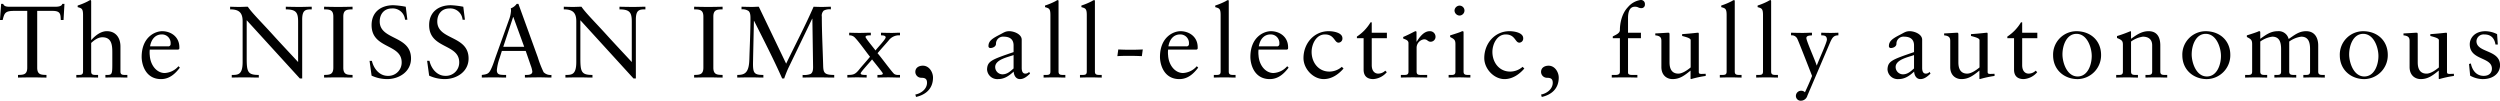 <svg id="imx00_ttl-1.svg" xmlns="http://www.w3.org/2000/svg" width="886.594" height="35.719" viewBox="0 0 886.594 35.719">
  <defs>
    <style>
      .cls-1 {
        fill-rule: evenodd;
      }
    </style>
  </defs>
  <path id="The_NISSAN_IMx_all-electric_fully_autonomous_のコピー" data-name="The NISSAN IMx, all-electric, fully autonomous のコピー" class="cls-1" d="M23.231,1.785H22.474c-0.144.684-1.045,1.008-2.343,1.008H3.766c-0.9,0-1.874-.036-2.271-1.008H0.774l-0.4,5.723H1.315c0.613-2.339.757-3.239,4-3.239h4.722v20.12c0,2.52-1.37,2.556-3.28,2.592v0.936c1.8-.036,3.5-0.072,5.227-0.072,1.586,0,3.136.072,4.866,0.072V26.979c-1.91-.036-3.28-0.072-3.28-2.591V4.268h5.479c2.884,0,2.776,1.3,2.884,3.239h0.973Zm6.593,24.007c0,1.188-.721,1.188-1.73,1.188H27.444v0.936c1.3-.036,2.6-0.072,3.893-0.072s2.559,0.072,3.821.072V26.979H34.509c-1.009,0-1.8,0-1.8-1.188V15.642c0.829-.756,2.271-2.016,3.965-2.016,3.28,0,3.533,2.735,3.533,5.363v4.067c0,3.527-.108,3.923-1.8,3.923H37.753v0.936c1.3-.036,2.6-0.072,3.893-0.072,1.37,0,2.631.072,3.893,0.072V26.979H44.891c-1.009,0-1.8,0-1.8-1.188V16.9c0-3.131-1.694-5.435-4.83-5.435-2.92,0-5.227,2.879-5.551,3.167V0.921c0-.288-0.072-0.5-0.288-0.5a3.716,3.716,0,0,0-.793.4,23.123,23.123,0,0,1-3.713,1.548V2.936c1.37,0.4,1.91.468,1.91,2.807V25.791Zm33.8-7.81,0.324-.216a3.91,3.91,0,0,0,.036-0.648c-0.036-3.815-3.172-5.651-6.092-5.651-2.523,0-7.281,2.088-7.281,9.142,0,2.3,1.154,7.846,6.885,7.846,2.956,0,5.01-1.871,6.669-4.067l-0.5-.5A6.915,6.915,0,0,1,58.794,26.3c-2.884,0-5.082-2.807-5.3-6.227a9.054,9.054,0,0,1,0-2.087H63.624ZM53.6,16.829c0.433-2.591,1.947-4.211,4.145-4.211a3.053,3.053,0,0,1,3.136,3.311,0.817,0.817,0,0,1-1.009.9H53.6Zm53.938-9.394c0-3.527,1.19-3.707,3.389-3.707V2.793c-1.406,0-2.776.072-4.182,0.072-1.658,0-3.352-.036-5.01-0.072V3.728c3.605,0.036,4.362,1.044,4.362,4.355V22.408c-2.452-2.663-5.84-6.227-8.9-9.61-4.109-4.535-7.462-7.81-8.939-10.006-0.973,0-1.983.072-2.956,0.072-1.117,0-2.2-.036-3.316-0.072V3.728c3.1,0,4.434,1.116,4.434,4.211V22.408c0,4.571-1.658,4.571-3.857,4.571v0.936c1.586-.036,3.208-0.072,4.794-0.072s3.208,0.072,4.794.072V26.979c-3.893,0-4.289-1.008-4.289-5.975V7.579l18.852,20.659h0.829V7.435Zm11.05,16.952c0,2.52-1.37,2.556-3.28,2.592v0.936c1.8-.036,3.5-0.072,5.227-0.072,1.586,0,3.136.072,4.866,0.072V26.979c-1.911-.036-3.28-0.072-3.28-2.591V6.32c0-2.519,1.369-2.555,3.28-2.591V2.793c-1.8.036-3.461,0.072-5.119,0.072-1.622,0-3.28-.036-4.974-0.072V3.728c1.91,0.036,3.28.072,3.28,2.591V24.388Zm13.565,2.843a13.253,13.253,0,0,0,5.515,1.224c4.254,0,8.471-2.627,8.471-7.306,0-8.278-11.1-6.443-11.1-13.137,0-2.627,1.586-4.607,4.325-4.607a4.373,4.373,0,0,1,4.65,4h0.829l-0.576-4.607a29.961,29.961,0,0,0-4.4-.54c-4.4,0-7.714,2.411-7.714,7.054,0,8.494,10.67,6.515,10.67,13.209a4.713,4.713,0,0,1-4.939,4.787c-2.991,0-5.01-2.627-5.623-5.327h-0.829Zm20.411,0a13.253,13.253,0,0,0,5.515,1.224c4.253,0,8.471-2.627,8.471-7.306,0-8.278-11.1-6.443-11.1-13.137,0-2.627,1.586-4.607,4.325-4.607a4.373,4.373,0,0,1,4.65,4h0.829l-0.577-4.607a29.931,29.931,0,0,0-4.4-.54c-4.4,0-7.714,2.411-7.714,7.054,0,8.494,10.67,6.515,10.67,13.209A4.713,4.713,0,0,1,158.3,27.3c-2.992,0-5.01-2.627-5.623-5.327h-0.829ZM184.224,1.785h-0.613a4.456,4.456,0,0,1-2.09,1.584,3.8,3.8,0,0,1,.072.936,10.966,10.966,0,0,1-.757,3.239l-4.614,12.849c-0.469,1.332-.9,2.735-1.478,4.031-0.9,2.016-1.3,2.3-3.5,2.555v0.936c1.442-.036,2.92-0.072,4.362-0.072,1.406,0,2.848.072,4.254,0.072V26.979h-0.83c-1.261-.072-2.451,0-2.451-1.692A17.352,17.352,0,0,1,177.556,21l0.793-2.52h8.47l1.8,5.219a8.923,8.923,0,0,1,.54,2.087c0,1.008-1.081,1.188-1.982,1.188h-0.649v0.936c1.766-.036,3.5-0.072,5.263-0.072,1.37,0,2.775.072,4.145,0.072V26.979a3.41,3.41,0,0,1-2.775-.972,36.469,36.469,0,0,1-2.055-5.255ZM182.35,6.428h0.072l3.857,10.582h-7.426Zm43.52,1.008c0-3.527,1.19-3.707,3.389-3.707V2.793c-1.406,0-2.776.072-4.182,0.072-1.658,0-3.352-.036-5.01-0.072V3.728c3.6,0.036,4.361,1.044,4.361,4.355V22.408c-2.451-2.663-5.839-6.227-8.9-9.61-4.109-4.535-7.462-7.81-8.94-10.006-0.973,0-1.982.072-2.955,0.072-1.118,0-2.2-.036-3.317-0.072V3.728c3.1,0,4.434,1.116,4.434,4.211V22.408c0,4.571-1.658,4.571-3.857,4.571v0.936c1.586-.036,3.208-0.072,4.794-0.072s3.208,0.072,4.794.072V26.979c-3.893,0-4.289-1.008-4.289-5.975V7.579l18.852,20.659h0.829V7.435Zm23.949,16.952c0,2.52-1.369,2.556-3.28,2.592v0.936c1.8-.036,3.5-0.072,5.227-0.072,1.586,0,3.136.072,4.866,0.072V26.979c-1.91-.036-3.28-0.072-3.28-2.591V6.32c0-2.519,1.37-2.555,3.28-2.591V2.793c-1.8.036-3.46,0.072-5.118,0.072-1.623,0-3.281-.036-4.975-0.072V3.728c1.911,0.036,3.28.072,3.28,2.591V24.388Zm19.657-21.6c-0.757,0-1.55.072-2.307,0.072-1.261,0-2.559-.036-3.821-0.072V3.728a3.782,3.782,0,0,1,2.487.576c0.5,0.432.685,1.224,0.685,2.483,0,4.931-.252,9.826-0.4,14.757-0.144,4.823-1.73,5.435-4.29,5.435v0.936c1.586-.036,3.208-0.072,4.794-0.072,1.478,0,2.992.072,4.47,0.072V26.979c-1.442,0-2.343-.108-2.92-0.612s-0.757-1.476-.757-3.239c0-.5.037-1.8,0.037-2.268l0.288-13.029h0.072c3.424,6.8,6.885,13.533,9.949,20.408h0.721c0.288-.936,1.009-2.7,1.4-3.563L288.4,7.04h0.072l0.253,17.168c0,1.4-.289,2.088-0.937,2.447a6.462,6.462,0,0,1-2.776.324v0.936c1.766-.036,3.5-0.072,5.263-0.072,1.982,0,3.965.072,5.947,0.072V26.979c-3.6,0-3.857-.792-3.929-3.491-0.144-5.435-.468-11.481-0.468-17.168a2.484,2.484,0,0,1,.685-2.16,4.44,4.44,0,0,1,2.523-.432V2.793c-1.045,0-2.127.072-3.172,0.072-0.973,0-1.983-.036-2.956-0.072-2.992,6.838-6.488,13.461-9.732,20.192Zm31.4,25.122c1.154-.036,2.307-0.072,3.461-0.072,1.117,0,2.271.036,3.388,0.072V26.979c-1.225,0-2.127,0-2.127-.576,0-.468,3.569-4.247,4.038-4.931,0.54,0.72,3.821,4.715,3.821,4.967,0,0.54-.613.54-1.911,0.54v0.936c1.3-.036,2.631-0.072,3.929-0.072,1.334,0,2.668.072,4.073,0.072V26.979h-0.793a2.282,2.282,0,0,1-1.225-.324c-0.577-.324-4.939-6.3-5.948-7.378,1.334-1.584,2.74-3.1,3.929-4.5a4.576,4.576,0,0,1,4.037-1.836V12.007c-1.009,0-1.91.072-2.847,0.072-1.3,0-2.6-.036-3.893-0.072v0.936c0.5,0,1.658,0,1.658.72,0,0.684-2.776,3.527-3.605,4.643-0.4-.612-3.532-4.319-3.532-4.787,0-.576.937-0.576,1.874-0.576V12.007c-1.334,0-2.631.072-3.965,0.072-1.226,0-2.487-.036-3.713-0.072v0.936a2.6,2.6,0,0,1,1.911.684c1.622,1.62,4.361,5.579,5.479,6.911-1.37,1.692-2.848,3.275-3.857,4.535-1.406,1.764-2.127,1.908-4.182,1.908v0.936Zm24.357,6.874c3.244-.72,6.02-2.771,6.02-6.874,0-1.836-1.3-4.211-3.6-4.211-1.37,0-2.667.684-2.667,2.2a2.1,2.1,0,0,0,2.126,2.087c1.334,0,2.019.4,2.019,1.764,0,2.232-2.127,3.815-4.145,4.175ZM359.83,24.676c-1.189,1.044-2.271,2.088-3.965,2.088a2.6,2.6,0,0,1-2.559-2.591c0-2.7,4.686-3.527,6.524-4.247v4.751Zm5.515,1.224a1.787,1.787,0,0,1-1.334.612c-0.793,0-1.3-.576-1.3-2.052V14.49c0-1.979-2.776-3.023-4.4-3.023-1.37,0-1.982.5-3.244,1.152-2.523,1.3-4.145,2.2-4.145,4.1a0.649,0.649,0,0,0,.649.72c0.865,0,2.018-.5,2.018-1.512a2.5,2.5,0,0,1,2.74-2.519c2.307,0,3.5,1.08,3.5,3.1v2.375c-7.786,2.663-9.264,3.2-9.408,6.083a3.625,3.625,0,0,0,3.893,3.491c2.235,0,3.857-1.116,5.551-2.663,0.072,1.3.757,2.663,2.235,2.663,1.442,0,2.559-1.008,3.569-1.944Zm5.127,2.016c1.334-.036,2.632-0.072,3.929-0.072s2.56,0.072,3.785.072V26.979h-0.612c-1.01,0-1.8,0-1.8-1.188V0.921c0-.288-0.072-0.5-0.288-0.5a3.706,3.706,0,0,0-.793.4,23.123,23.123,0,0,1-3.713,1.548V2.936c1.37,0.4,1.91.468,1.91,2.807V25.791c0,1.188-.72,1.188-1.73,1.188h-0.685v0.936Zm12.9,0c1.334-.036,2.631-0.072,3.929-0.072s2.559,0.072,3.785.072V26.979h-0.613c-1.009,0-1.8,0-1.8-1.188V0.921c0-.288-0.072-0.5-0.289-0.5a3.73,3.73,0,0,0-.793.4,23.145,23.145,0,0,1-3.712,1.548V2.936c1.369,0.4,1.91.468,1.91,2.807V25.791c0,1.188-.721,1.188-1.73,1.188h-0.685v0.936Zm22.271-9.97q-2.161.108-4.325,0.108c-1.478,0-2.92-.036-4.362-0.108l-0.324,2.375c1.442-.108,2.884-0.108,4.361-0.108q2.163,0,4.326.108Zm19.116,0.036,0.325-.216a3.91,3.91,0,0,0,.036-0.648c-0.036-3.815-3.172-5.651-6.092-5.651-2.523,0-7.281,2.088-7.281,9.142,0,2.3,1.153,7.846,6.885,7.846,2.955,0,5.01-1.871,6.668-4.067l-0.5-.5a6.912,6.912,0,0,1-4.866,2.411c-2.883,0-5.082-2.807-5.3-6.227a9.066,9.066,0,0,1,0-2.087h10.129Zm-10.02-1.152c0.432-2.591,1.946-4.211,4.145-4.211a3.053,3.053,0,0,1,3.136,3.311,0.816,0.816,0,0,1-1.009.9h-6.272Zm16.1,11.086c1.333-.036,2.631-0.072,3.929-0.072s2.559,0.072,3.784.072V26.979h-0.612c-1.01,0-1.8,0-1.8-1.188V0.921c0-.288-0.072-0.5-0.288-0.5a3.73,3.73,0,0,0-.793.4,23.123,23.123,0,0,1-3.713,1.548V2.936c1.37,0.4,1.911.468,1.911,2.807V25.791c0,1.188-.721,1.188-1.731,1.188h-0.684v0.936Zm25.984-9.934,0.324-.216a3.91,3.91,0,0,0,.036-0.648c-0.036-3.815-3.172-5.651-6.091-5.651-2.524,0-7.282,2.088-7.282,9.142,0,2.3,1.154,7.846,6.885,7.846,2.956,0,5.01-1.871,6.669-4.067l-0.5-.5a6.916,6.916,0,0,1-4.866,2.411c-2.884,0-5.083-2.807-5.3-6.227a9.066,9.066,0,0,1,0-2.087h10.129ZM446.8,16.829c0.433-2.591,1.946-4.211,4.145-4.211a3.053,3.053,0,0,1,3.136,3.311,0.816,0.816,0,0,1-1.009.9H446.8Zm29.432,7.27a6.691,6.691,0,0,1-4.4,1.692c-3.929,0-6.308-3.275-6.308-6.982,0-2.735,1.622-6.191,4.722-6.191,3.389,0,3.317,2.915,4.831,2.915a1.445,1.445,0,0,0,1.369-1.584c0-1.908-3.028-2.484-4.866-2.484-5.19,0-8.939,4.319-8.939,9.538,0,3.815,3.424,7.45,7.173,7.45,2.847,0,5.263-1.692,7.029-3.743Zm10.616-10.15h5.371V12.007h-5.371V8.335h-0.432a15.519,15.519,0,0,1-4.831,5.039V13.95h2.379V25.108c0,2.124,1.118,3.347,3.425,3.347a6.867,6.867,0,0,0,4.794-2.447l-0.541-.54a3.581,3.581,0,0,1-2.523,1.044c-0.973,0-2.271-.648-2.271-3.023V13.95Zm10.321,13.965c1.3-.036,2.811-0.072,4.289-0.072,1.55,0,3.064.036,5.047,0.072V26.979h-2.019c-1.009,0-1.73,0-1.73-1.188V17.333a3.041,3.041,0,0,1,2.631-2.987c1.262,0,1.262.864,2.379,0.864a1.748,1.748,0,0,0,1.7-1.836,1.966,1.966,0,0,0-2.055-1.908c-2.2,0-3.713,2.3-4.614,3.707h-0.072V11.935c0-.36-0.108-0.468-0.324-0.468-0.325,0-1.767.936-4.4,2.052v0.54c0.541,0.288,1.874.5,1.874,1.62V25.791c0,1.188-.721,1.188-1.73,1.188h-0.973v0.936Zm16.943,0c1.334-.036,2.632-0.072,3.929-0.072s2.56,0.072,3.785.072V26.979H521.21c-1.009,0-1.8,0-1.8-1.188V11.971c0-.288-0.072-0.5-0.252-0.5a1.27,1.27,0,0,0-.649.18c-0.144.108-2.163,0.792-3.857,1.3v0.576c1.334,0.72,1.874.936,1.874,2.52v9.754c0,1.188-.72,1.188-1.73,1.188h-0.685v0.936Zm5.624-23.791A1.76,1.76,0,0,0,517.966,2.4,1.837,1.837,0,0,0,516.2,4.124a1.849,1.849,0,0,0,1.766,1.8A1.8,1.8,0,0,0,519.733,4.124ZM540.346,24.1a6.691,6.691,0,0,1-4.4,1.692c-3.929,0-6.308-3.275-6.308-6.982,0-2.735,1.622-6.191,4.722-6.191,3.389,0,3.317,2.915,4.83,2.915a1.445,1.445,0,0,0,1.37-1.584c0-1.908-3.028-2.484-4.866-2.484-5.191,0-8.939,4.319-8.939,9.538,0,3.815,3.424,7.45,7.173,7.45,2.847,0,5.262-1.692,7.029-3.743Zm6.795,10.69c3.244-.72,6.02-2.771,6.02-6.874,0-1.836-1.3-4.211-3.6-4.211-1.37,0-2.667.684-2.667,2.2a2.1,2.1,0,0,0,2.126,2.087c1.334,0,2.019.4,2.019,1.764,0,2.232-2.127,3.815-4.145,4.175Zm30.593-22.783V6.86c0-1.476.216-4.067,2.415-4.067a2.494,2.494,0,0,1,1.226.252,2.5,2.5,0,0,0,1.081.252,1.233,1.233,0,0,0,1.262-1.4A1.393,1.393,0,0,0,582.1.417,7.292,7.292,0,0,0,577.734,2.9c-2.235,2.3-2.884,5.831-2.884,8.17,0,1.224-1.694,1.764-2.523,2.268V13.95h2.523V25.827c0,0.54-.18,1.152-1.513,1.152h-1.37v0.936c1.478-.036,2.992-0.072,4.47-0.072,1.549,0,3.063.036,4.613,0.072V26.979h-1.622c-0.793,0-1.694,0-1.694-.864V13.95h4.578V12.007h-4.578Zm25.1,0.648c0-.4,0-0.648-0.289-0.648-0.36,0-2.379.288-5.623,0.5v0.648c1.3,0.36,3.028.756,3.028,1.476v9.682c-1.514,1.26-3.136,2.2-4.361,2.2-3.136,0-3.136-3.1-3.136-4.175V13.05c0-.792,0-1.044-0.4-1.044-0.469,0-3.352.216-4.65,0.252v0.684c2.019,0.18,2.163,1.08,2.163,2.016v9.214c0,3.023,2.018,4.283,3.965,4.283,2.559,0,4.217-1.26,6.38-3.023v2.915l0.18,0.108a36.817,36.817,0,0,1,5.191-1.116V26.583c-0.469,0-1.009.036-1.442,0.036-0.613,0-1.009-.036-1.009-0.684V12.654Zm7.451,15.261c1.333-.036,2.631-0.072,3.929-0.072s2.559,0.072,3.785.072V26.979h-0.613c-1.01,0-1.8,0-1.8-1.188V0.921c0-.288-0.072-0.5-0.288-0.5a3.73,3.73,0,0,0-.793.4,23.123,23.123,0,0,1-3.713,1.548V2.936c1.37,0.4,1.911.468,1.911,2.807V25.791c0,1.188-.721,1.188-1.73,1.188h-0.685v0.936Zm12.9,0c1.334-.036,2.632-0.072,3.929-0.072s2.559,0.072,3.785.072V26.979h-0.613c-1.009,0-1.8,0-1.8-1.188V0.921c0-.288-0.072-0.5-0.288-0.5a3.683,3.683,0,0,0-.793.4,23.123,23.123,0,0,1-3.713,1.548V2.936c1.37,0.4,1.91.468,1.91,2.807V25.791c0,1.188-.721,1.188-1.73,1.188h-0.685v0.936Zm12.359-14.973a2.154,2.154,0,0,1,2.271,1.332C638.246,15.1,643,27.3,643,27.339c0,0-.757,2.052-2.523,5.795a1.819,1.819,0,0,0-1.478-.54,1.841,1.841,0,0,0-1.73,1.8,1.694,1.694,0,0,0,1.766,1.728,2.416,2.416,0,0,0,2.307-1.8l8.147-19.076c0.649-1.368,1.153-2.339,2.847-2.3V12.007c-0.9.036-1.8,0.072-2.7,0.072-1.117,0-2.271-.036-3.388-0.072v0.936c0.865,0,2.018,0,2.018,1.512,0,1.008-2.811,7.055-3.568,9.142h-0.072c-0.4-1.476-3.641-8.674-3.641-9.682,0-.936,1.3-0.9,1.982-0.972V12.007c-1.081,0-2.162.072-3.244,0.072-1.406,0-2.775-.036-4.181-0.072v0.936Zm43.619,11.733c-1.189,1.044-2.27,2.088-3.965,2.088a2.6,2.6,0,0,1-2.559-2.591c0-2.7,4.686-3.527,6.524-4.247v4.751Zm5.516,1.224a1.79,1.79,0,0,1-1.334.612c-0.793,0-1.3-.576-1.3-2.052V14.49c0-1.979-2.775-3.023-4.4-3.023-1.37,0-1.983.5-3.245,1.152-2.523,1.3-4.145,2.2-4.145,4.1a0.649,0.649,0,0,0,.649.72c0.865,0,2.018-.5,2.018-1.512a2.5,2.5,0,0,1,2.74-2.519c2.307,0,3.5,1.08,3.5,3.1v2.375c-7.786,2.663-9.263,3.2-9.408,6.083a3.625,3.625,0,0,0,3.893,3.491c2.235,0,3.857-1.116,5.552-2.663,0.072,1.3.757,2.663,2.234,2.663,1.442,0,2.56-1.008,3.569-1.944Zm20.591-13.245c0-.4,0-0.648-0.289-0.648-0.36,0-2.379.288-5.623,0.5v0.648c1.3,0.36,3.028.756,3.028,1.476v9.682c-1.514,1.26-3.136,2.2-4.362,2.2-3.136,0-3.136-3.1-3.136-4.175V13.05c0-.792,0-1.044-0.4-1.044-0.469,0-3.353.216-4.65,0.252v0.684c2.018,0.18,2.163,1.08,2.163,2.016v9.214c0,3.023,2.018,4.283,3.965,4.283,2.559,0,4.217-1.26,6.38-3.023v2.915l0.18,0.108a36.817,36.817,0,0,1,5.191-1.116V26.583c-0.469,0-1.01.036-1.442,0.036-0.613,0-1.009-.036-1.009-0.684V12.654Zm12.245,1.3h5.371V12.007h-5.371V8.335h-0.433a15.517,15.517,0,0,1-4.83,5.039V13.95h2.379V25.108c0,2.124,1.117,3.347,3.424,3.347a6.863,6.863,0,0,0,4.794-2.447l-0.54-.54a3.581,3.581,0,0,1-2.524,1.044c-0.973,0-2.27-.648-2.27-3.023V13.95Zm10.969,6.083c0,5.111,3.929,8.422,8.723,8.422a8.465,8.465,0,0,0,8.291-8.566c0-5.111-3.749-8.422-8.759-8.422A8.3,8.3,0,0,0,728.483,20.033Zm3.316-.36c0-3.1,1.406-7.27,4.975-7.27,3.821,0,5.407,4.895,5.407,7.846,0,3.1-1.406,7.27-5.011,7.27C733.385,27.519,731.8,22.624,731.8,19.673Zm21.437,6.119c0,1.188-.721,1.188-1.73,1.188h-0.649v0.936c1.3-.036,2.6-0.072,3.893-0.072s2.559,0.072,3.821.072V26.979h-0.649c-1.009,0-1.8,0-1.8-1.188V15.138A9.607,9.607,0,0,1,760.3,13.41c2.055,0,3.316,1.008,3.316,3.059v9.322c0,1.188-.721,1.188-1.73,1.188h-0.649v0.936c1.3-.036,2.6-0.072,3.893-0.072s2.56,0.072,3.821.072V26.979H768.3c-1.009,0-1.8,0-1.8-1.188V16.506c0-2.807-1.081-5.039-4.145-5.039-2.415,0-4.182,1.224-6.236,2.7v-2.34c0-.288-0.108-0.36-0.216-0.36a48.782,48.782,0,0,1-4.759,1.728v0.684c1.7,0.684,2.091,1.044,2.091,2.375v9.538Zm21.076-5.759c0,5.111,3.929,8.422,8.724,8.422a8.465,8.465,0,0,0,8.29-8.566c0-5.111-3.749-8.422-8.759-8.422A8.3,8.3,0,0,0,774.312,20.033Zm3.317-.36c0-3.1,1.4-7.27,4.974-7.27,3.821,0,5.407,4.895,5.407,7.846,0,3.1-1.406,7.27-5.01,7.27C779.215,27.519,777.629,22.624,777.629,19.673Zm21.436,6.119c0,1.188-.721,1.188-1.73,1.188h-0.757v0.936c1.406-.036,2.7-0.072,4-0.072s2.56,0.072,3.821.072V26.979h-0.649c-1.009,0-1.8,0-1.8-1.188V15.138A9.477,9.477,0,0,1,806.2,13.41c2.667,0,3.136,2.159,3.136,4.427v7.954c0,1.188-.721,1.188-1.731,1.188h-0.649v0.936c1.3-.036,2.6-0.072,3.893-0.072s2.6,0.072,3.857.072V26.979h-0.648c-1.01,0-1.839,0-1.839-1.188V15.138a9.477,9.477,0,0,1,4.254-1.728c2.667,0,3.136,2.159,3.136,4.427v7.954c0,1.188-.721,1.188-1.731,1.188h-0.648v0.936c1.3-.036,2.6-0.072,3.893-0.072s2.559,0.072,3.712.072V26.979H824.3c-1.01,0-1.8,0-1.8-1.188v-9.25c0-2.627-1.153-5.075-4.289-5.075-2.6,0-4.254,1.476-6.2,2.771a3.613,3.613,0,0,0-3.821-2.771c-2.595,0-4.253,1.3-6.236,2.7v-2.2c0-.288-0.072-0.5-0.252-0.5a1.27,1.27,0,0,0-.649.18c-0.18.108-2.163,0.792-3.857,1.3v0.576c1.334,0.72,1.874.936,1.874,2.52v9.754Zm31.092-5.759c0,5.111,3.929,8.422,8.723,8.422a8.465,8.465,0,0,0,8.291-8.566c0-5.111-3.749-8.422-8.76-8.422A8.3,8.3,0,0,0,830.157,20.033Zm3.316-.36c0-3.1,1.406-7.27,4.974-7.27,3.821,0,5.407,4.895,5.407,7.846,0,3.1-1.405,7.27-5.01,7.27C835.059,27.519,833.473,22.624,833.473,19.673Zm34.7-7.018c0-.4,0-0.648-0.289-0.648-0.36,0-2.379.288-5.623,0.5v0.648c1.3,0.36,3.028.756,3.028,1.476v9.682c-1.514,1.26-3.136,2.2-4.361,2.2-3.136,0-3.136-3.1-3.136-4.175V13.05c0-.792,0-1.044-0.4-1.044-0.469,0-3.352.216-4.65,0.252v0.684c2.019,0.18,2.163,1.08,2.163,2.016v9.214c0,3.023,2.018,4.283,3.965,4.283,2.559,0,4.217-1.26,6.38-3.023v2.915l0.18,0.108a36.817,36.817,0,0,1,5.191-1.116V26.583c-0.469,0-1.009.036-1.442,0.036-0.613,0-1.009-.036-1.009-0.684V12.654Zm7.811,10.438,0.4,4.139a9.5,9.5,0,0,0,4.4,1.224c4.29,0,6.2-2.519,6.2-4.895,0-5.651-8.363-4.355-8.363-8.566a2.533,2.533,0,0,1,2.812-2.376c2.307,0,3.569,1.3,3.929,3.563h0.829l-0.252-3.671a9.5,9.5,0,0,0-4.109-1.044c-3.966,0-5.588,2.591-5.588,4.607,0,5.795,7.858,4.427,7.858,8.674,0,1.26-.793,2.555-2.919,2.555-2.632,0-4.074-2.016-4.542-4.391Z" transform="translate(-0.375 -0.406)"/>
</svg>
